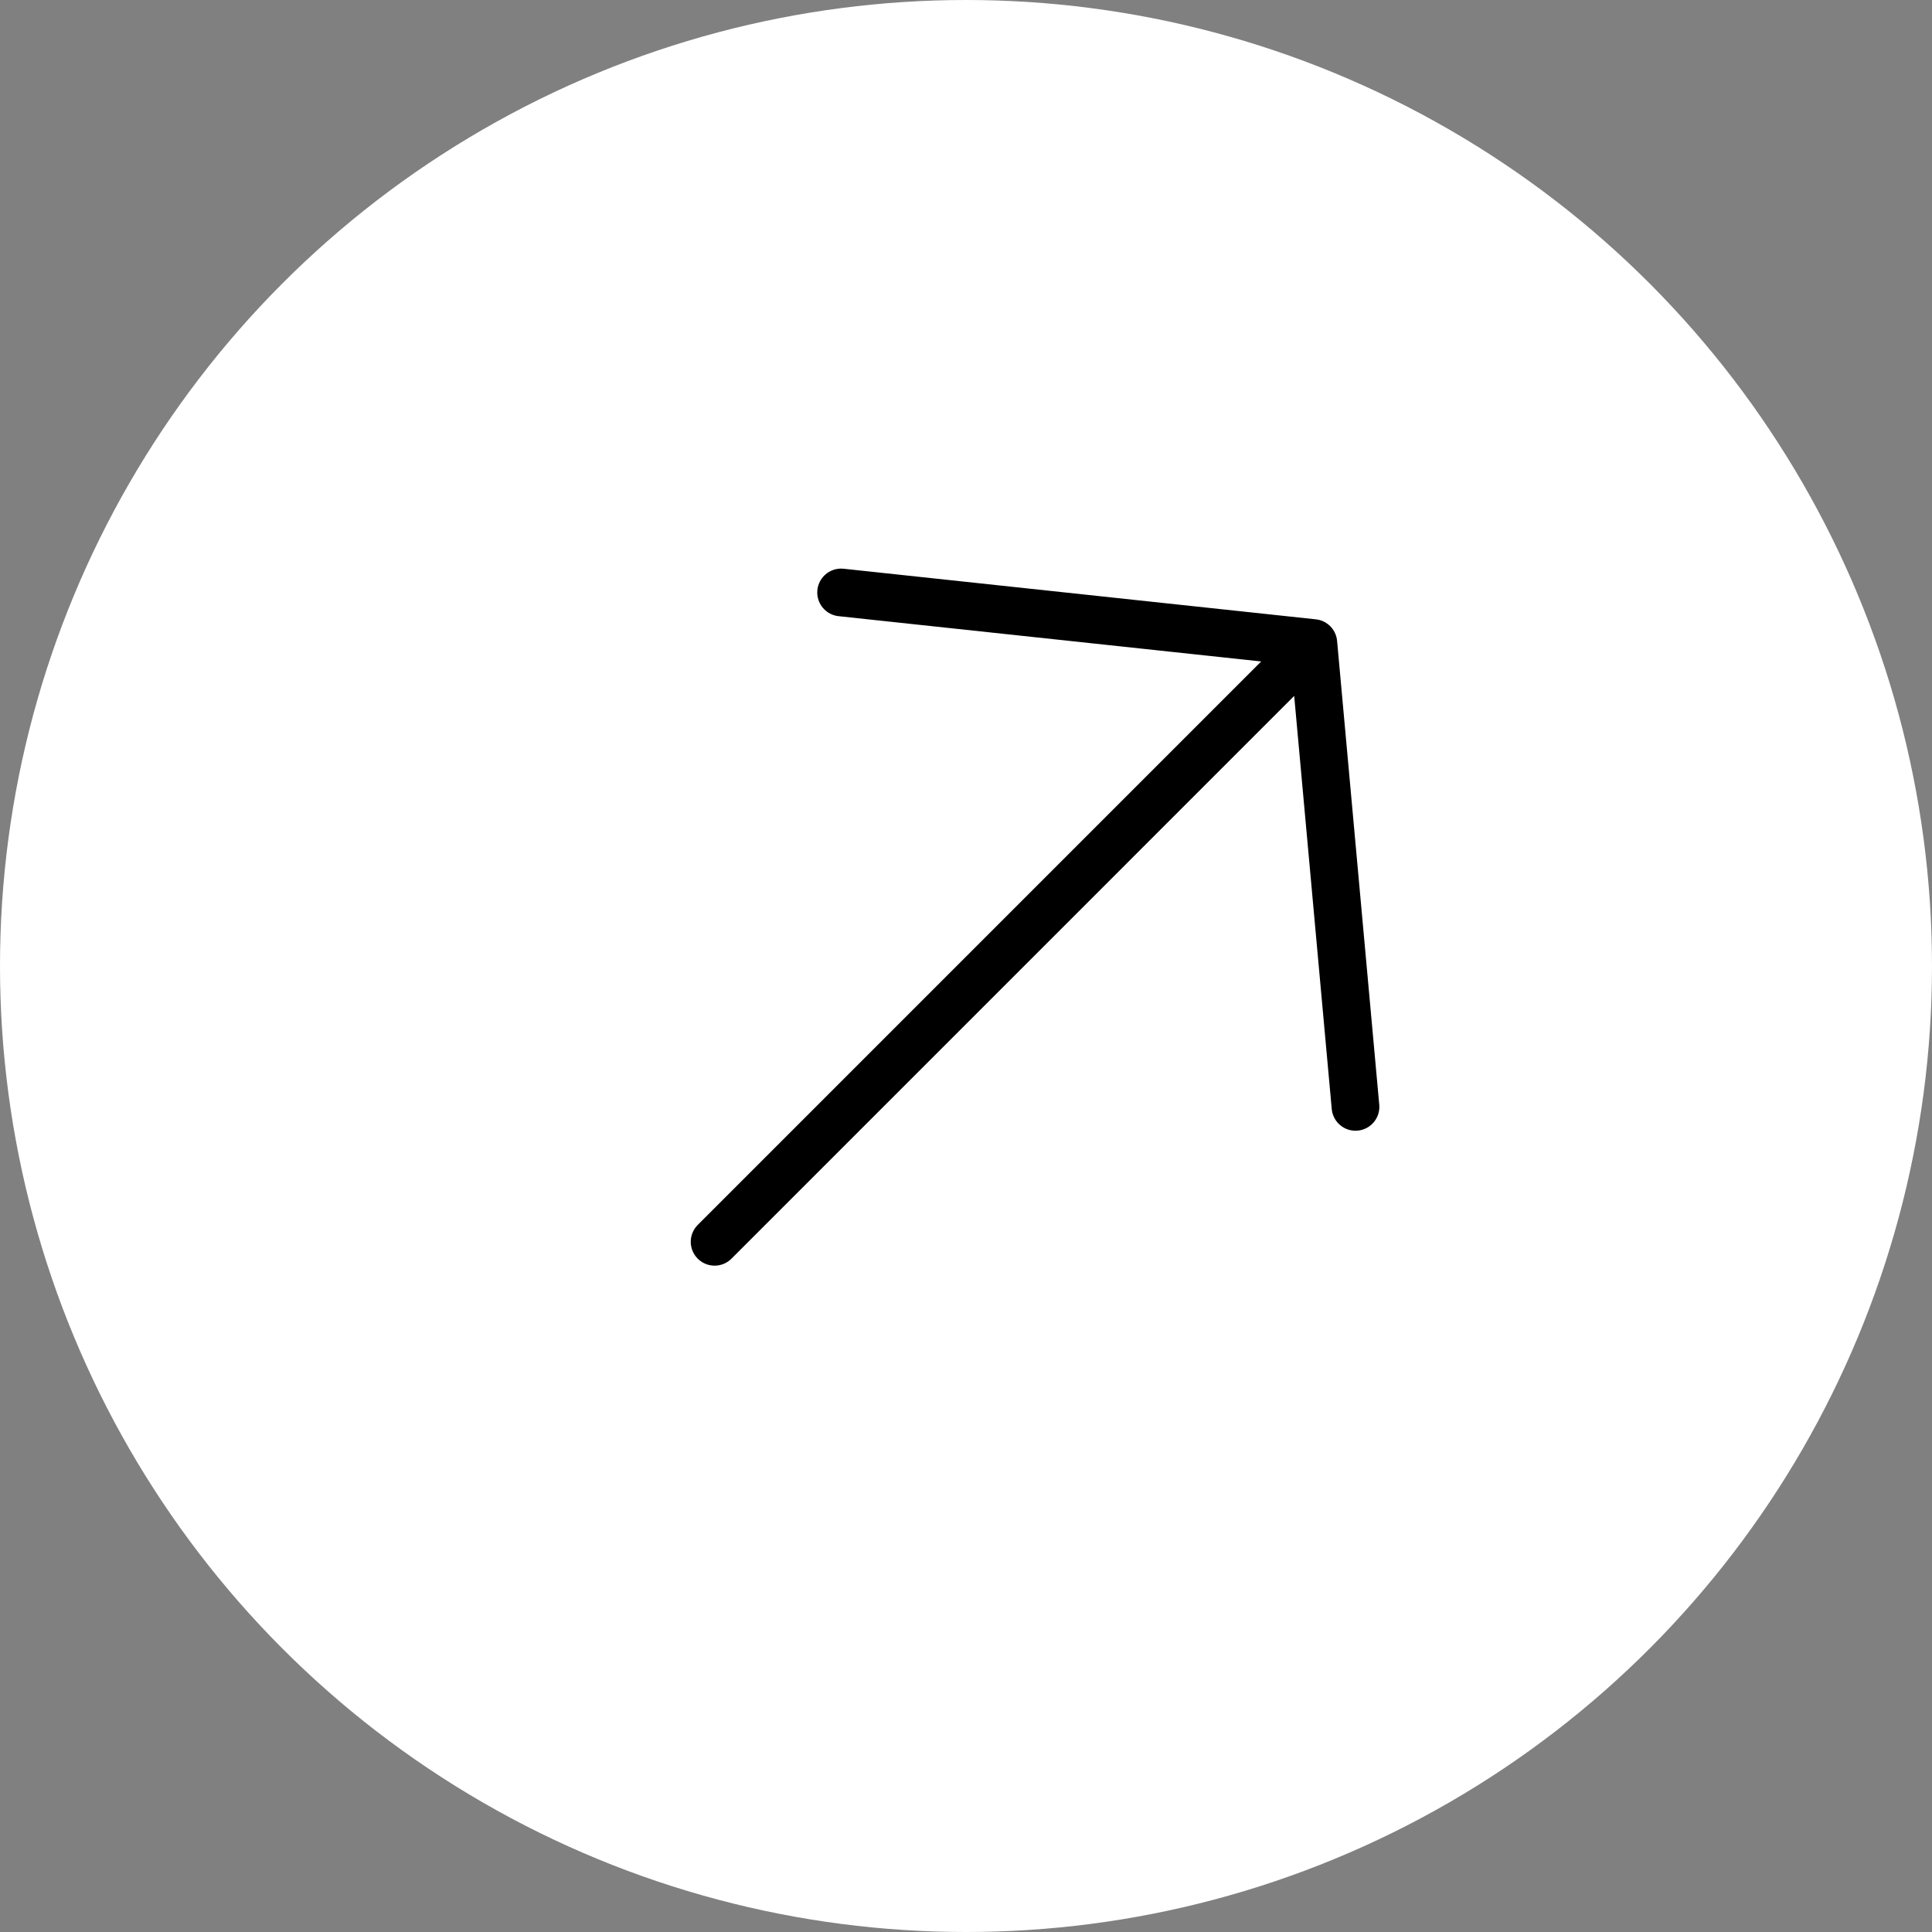 <?xml version="1.0" encoding="UTF-8"?> <svg xmlns="http://www.w3.org/2000/svg" width="81" height="81" viewBox="0 0 81 81" fill="none"><rect x="0" y="0" width="81" height="81" fill="#808080" stroke="none"/><circle cx="40.5" cy="40.5" r="40.5" fill="white"></circle><path d="M29.96 52.063L55.062 26.96M55.062 26.96L35.264 24.839M55.062 26.96L56.83 46.406" stroke="black" stroke-width="2" stroke-linecap="round" stroke-linejoin="round"></path></svg> 